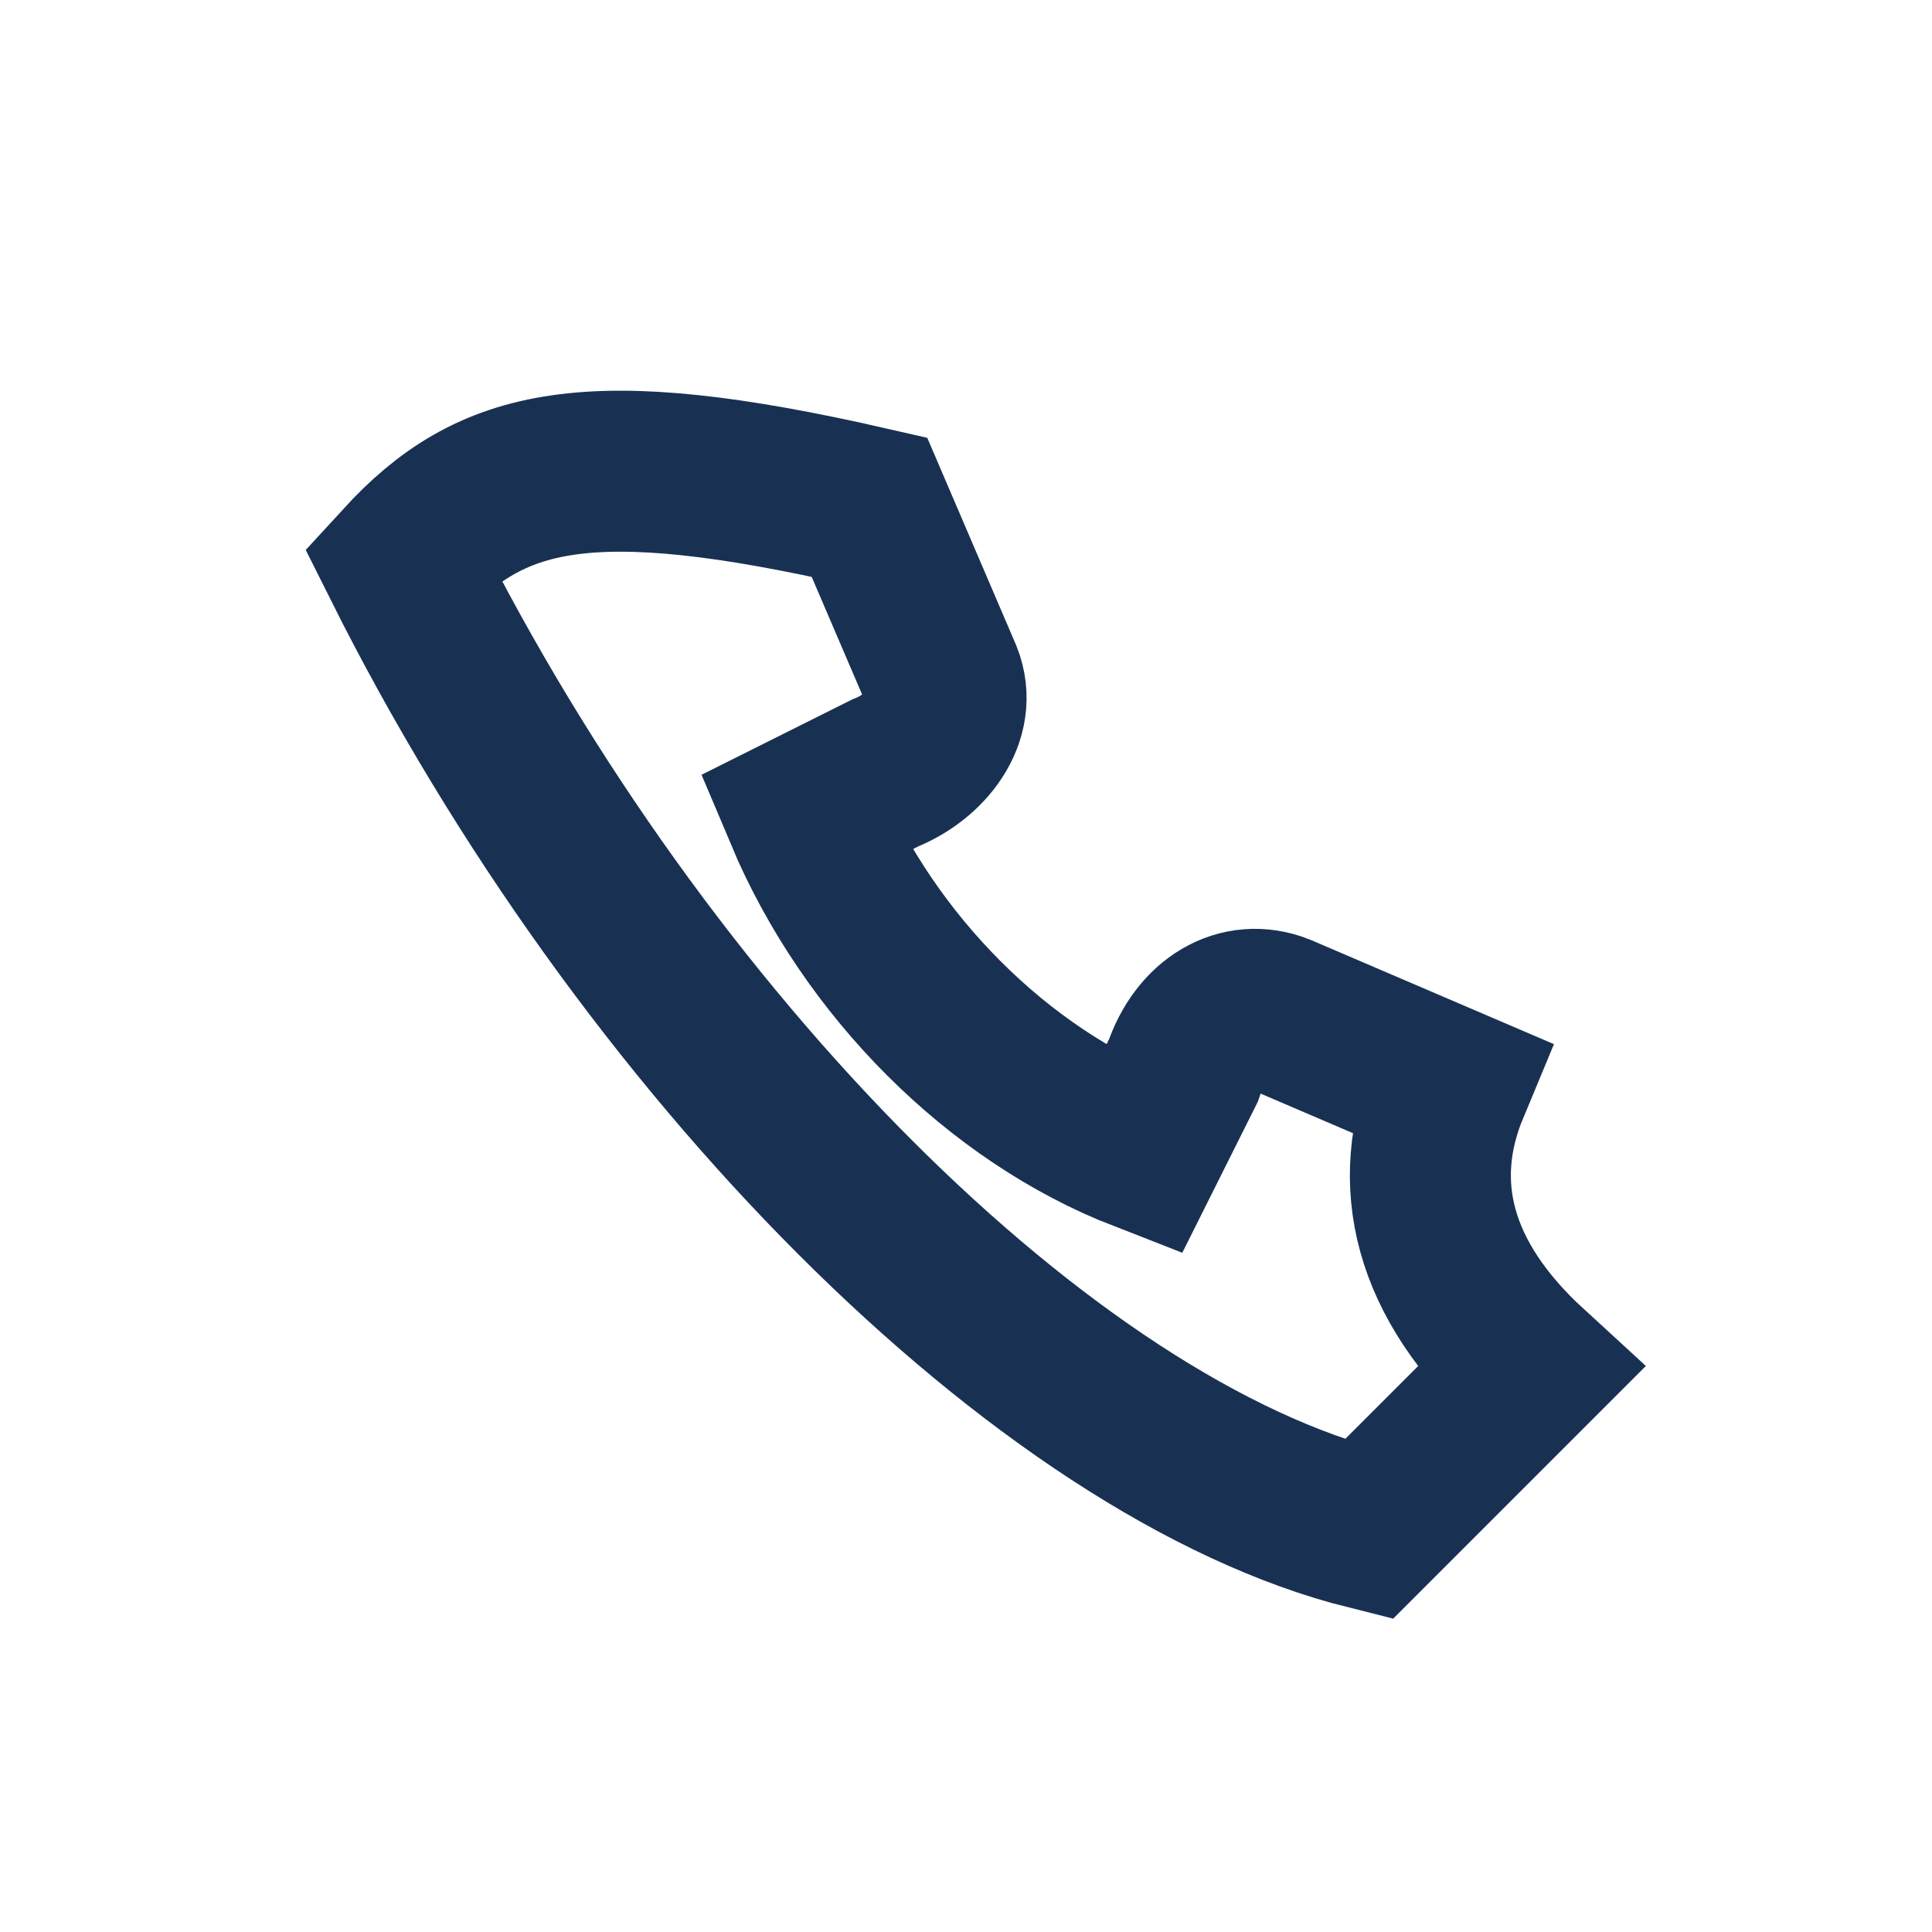 <?xml version="1.0" encoding="UTF-8"?>
<svg xmlns="http://www.w3.org/2000/svg" width="24" height="24" viewBox="0 0 24 24"><path d="M5 7c3 6 8 11 12 12l2-2c-1.2-1.1-1.5-2.3-1-3.5l-2.1-.9c-.5-.2-1 .1-1.2.7l-.5 1c-1.8-.7-3.4-2.3-4.2-4.2l1-.5c.5-.2.9-.7.7-1.2l-.9-2.1C7.3 5.5 6.1 5.8 5 7l0 0z" fill="none" stroke="#183153" stroke-width="2"/></svg>